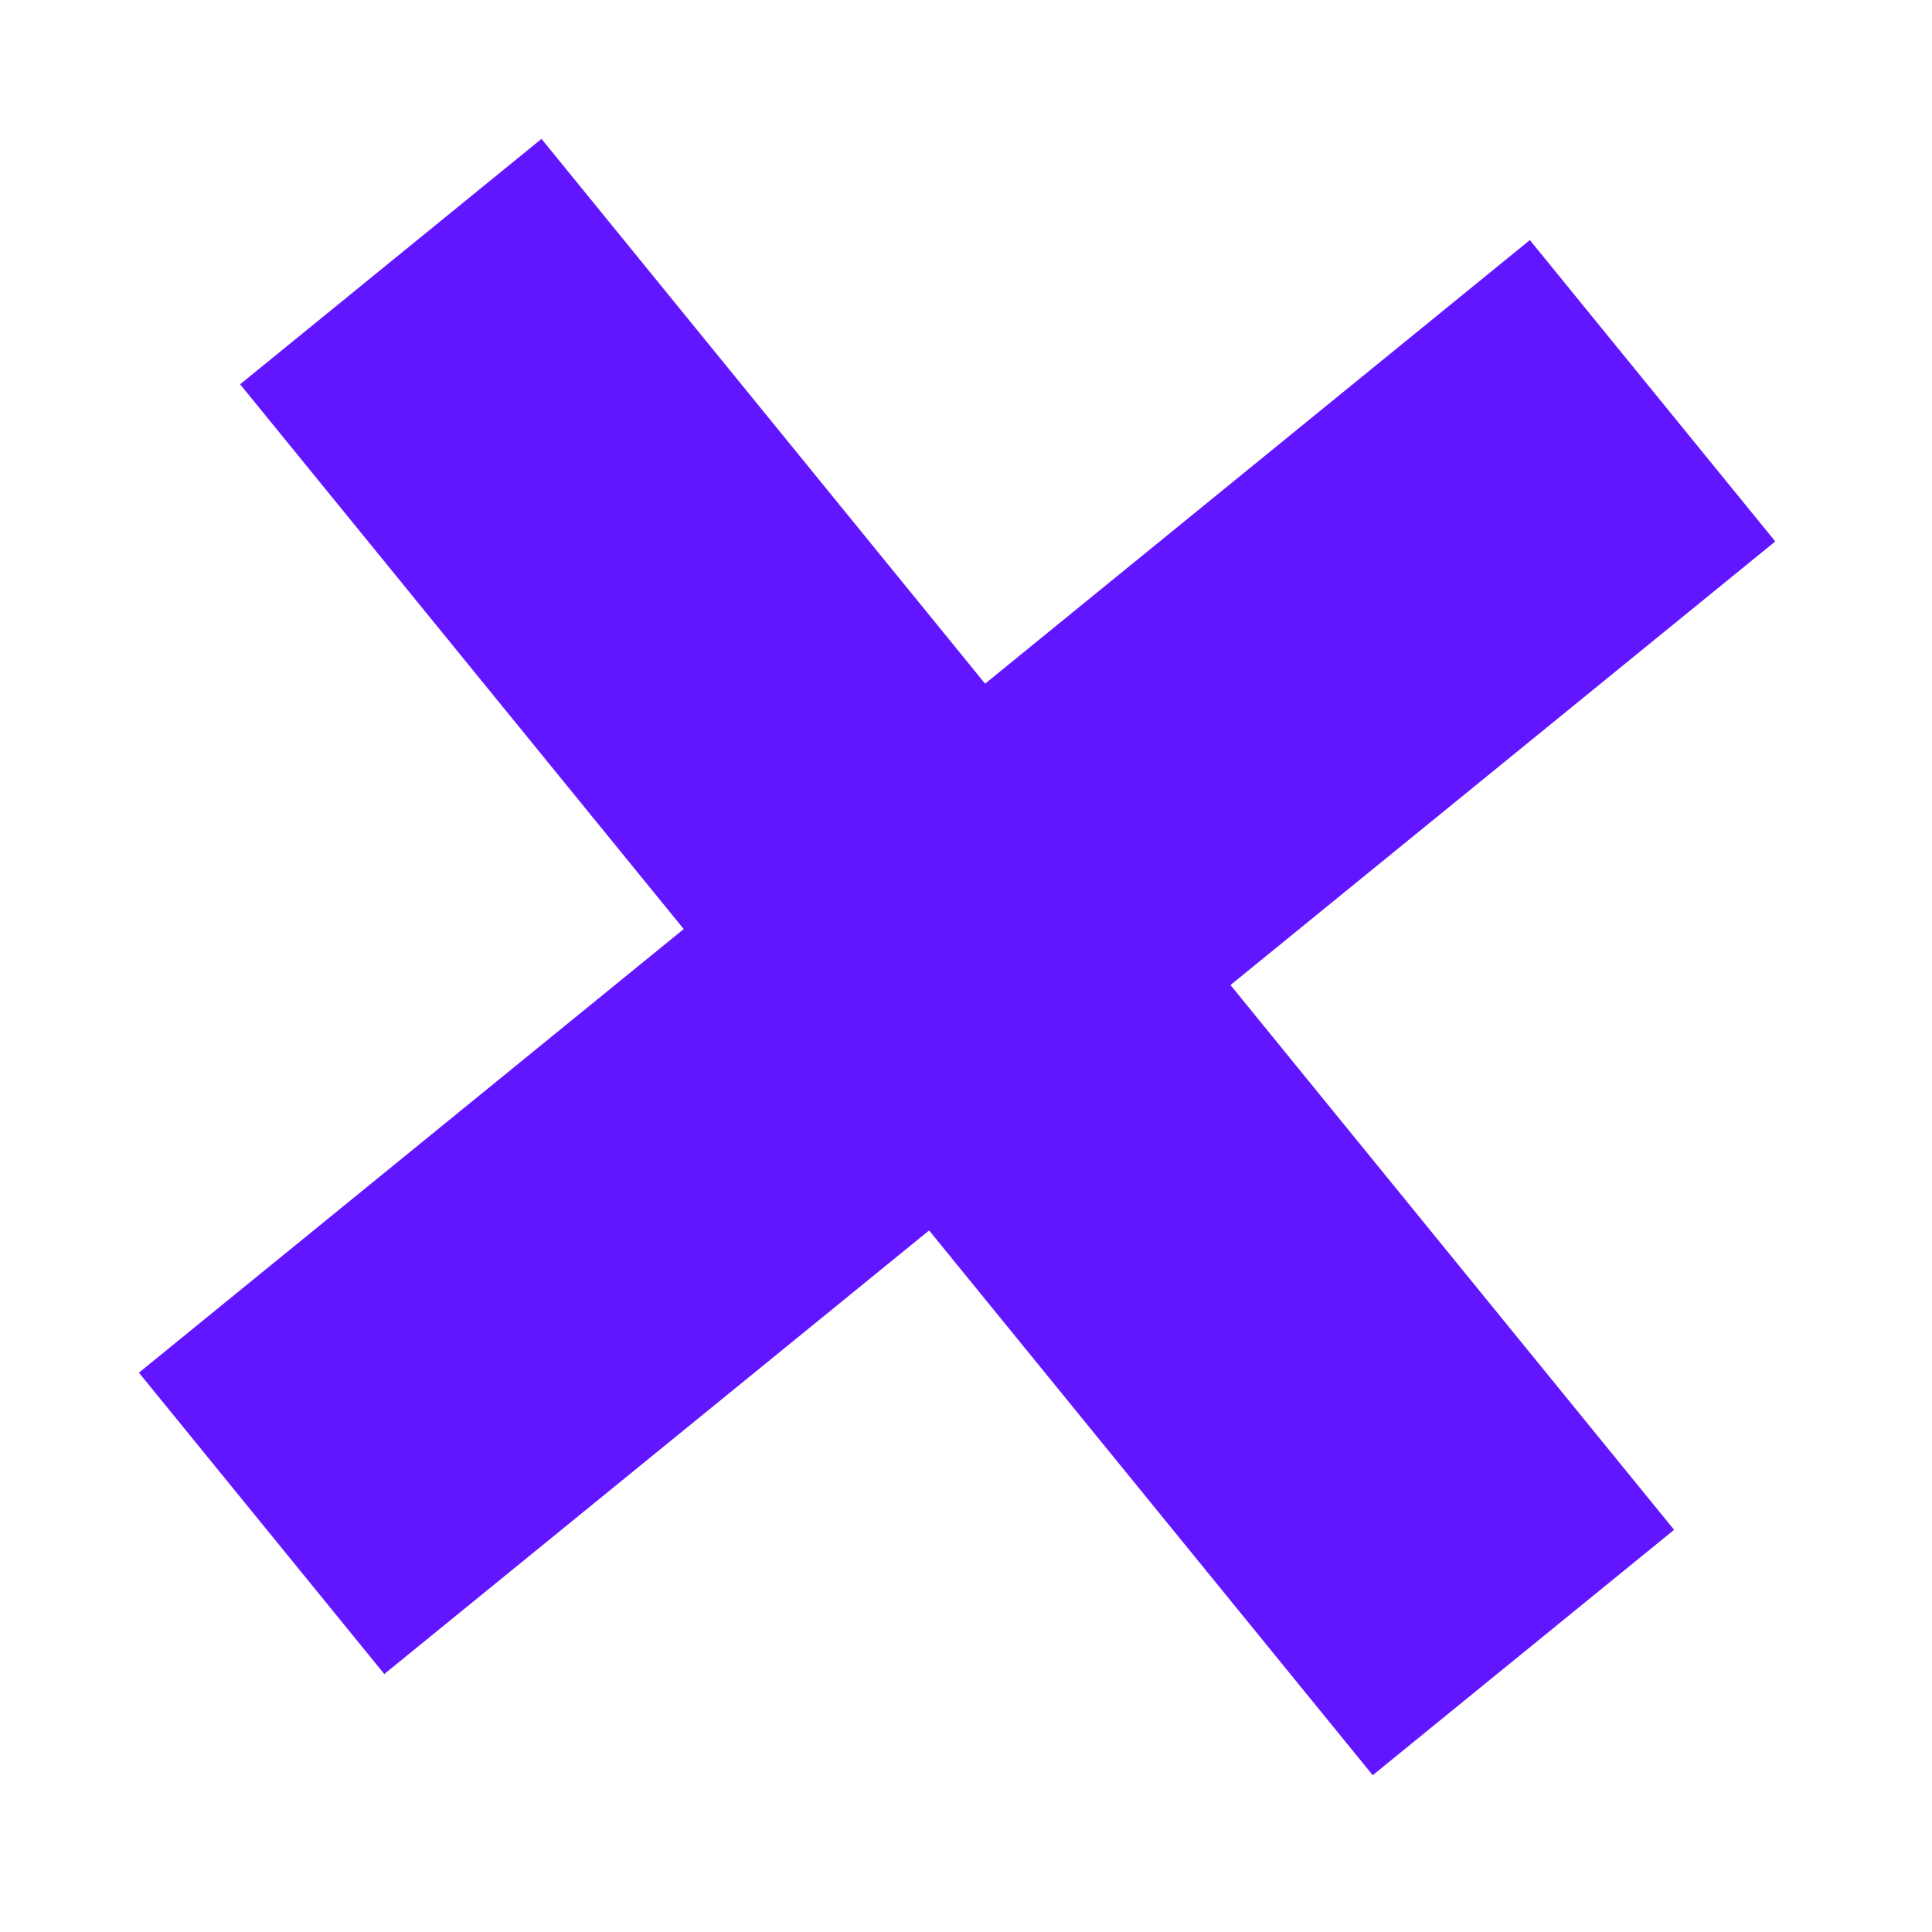 <?xml version="1.0" encoding="UTF-8"?> <svg xmlns="http://www.w3.org/2000/svg" width="73" height="73" viewBox="0 0 73 73" fill="none"> <g clip-path="url(#clip0_73_85)" filter="url(#filter0_f_73_85)"> <mask id="mask0_73_85" style="mask-type:luminance" maskUnits="userSpaceOnUse" x="2" y="2" width="69" height="69"> <path d="M70.325 8.345L8.347 2L2.001 63.978L63.98 70.323L70.325 8.345Z" fill="white"></path> </mask> <g mask="url(#mask0_73_85)"> <path d="M63.255 57.804L20.46 5.247L9.073 14.52L51.868 67.076L63.255 57.804Z" fill="#6216FF"></path> <path d="M57.805 9.071L5.249 51.866L14.521 63.253L67.078 20.458L57.805 9.071Z" fill="#6216FF"></path> </g> </g> <defs> <filter id="filter0_f_73_85" x="-3.1" y="-3.1" width="78.536" height="78.536" filterUnits="userSpaceOnUse" color-interpolation-filters="sRGB"> <feFlood flood-opacity="0" result="BackgroundImageFix"></feFlood> <feBlend mode="normal" in="SourceGraphic" in2="BackgroundImageFix" result="shape"></feBlend> <feGaussianBlur stdDeviation="2.55" result="effect1_foregroundBlur_73_85"></feGaussianBlur> </filter> <clipPath id="clip0_73_85"> <rect width="62.313" height="62.313" fill="white" transform="translate(8.347 2) rotate(5.846)"></rect> </clipPath> </defs> </svg> 